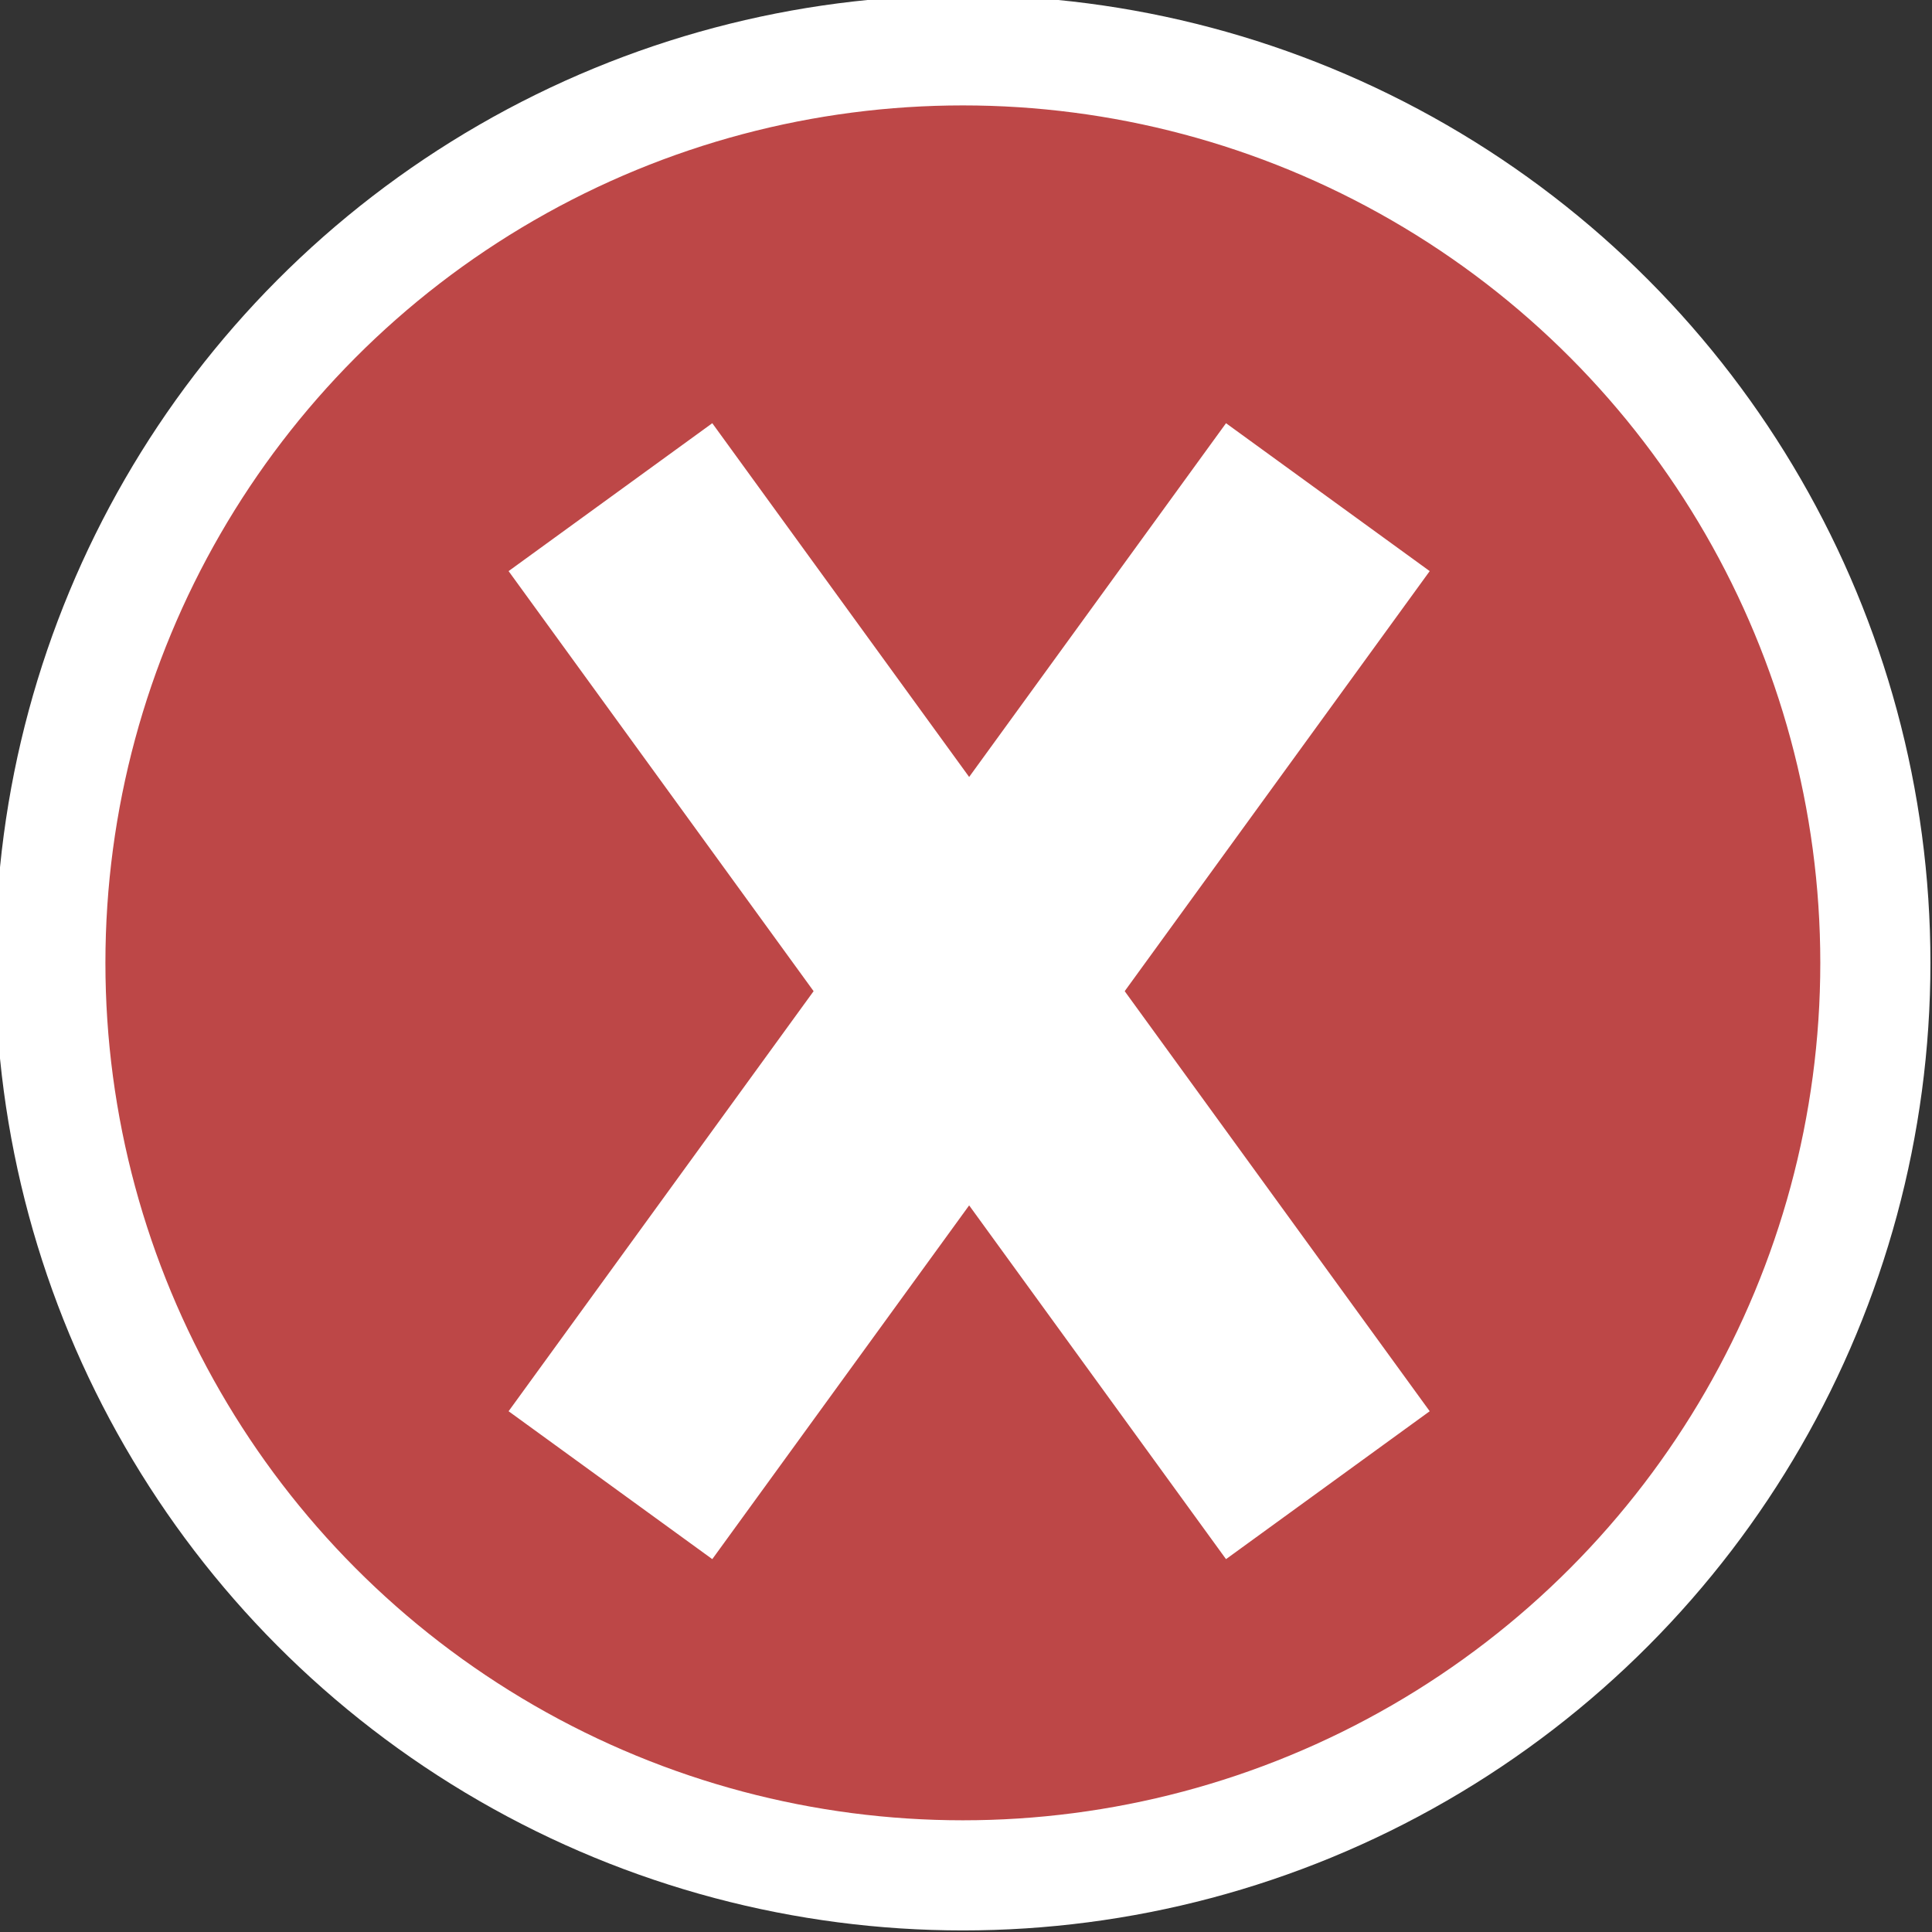 <svg id="Layer_7" data-name="Layer 7" xmlns="http://www.w3.org/2000/svg" width="3.07" height="3.07" viewBox="0 0 3.07 3.07">
  <rect x="0" y="0" width="3.07" height="3.07" fill="#333333" stroke="none"/>
  <title>Life11e_18.06altMMNew1</title>
  <path id="bacteria" d="M-13.49,79.46H-205.83c-30,0-47.1-24.12-44.6-59.76,2.29-28.6,20.69-54.25,49.34-54.25H-17.64C11-34.55,29-9.31,31.41,19.7,33.17,52.36,16.48,79.46-13.49,79.46Z" style="fill: none;stroke: #c16e15;stroke-miterlimit: 10;stroke-width: 8px"/>
  <g id="cas9">
    <g id="correctdna">
      <circle id="arg" cx="1.53" cy="1.53" r="1.45" style="fill: #bd4747;stroke: #fff;stroke-width: 0.175px"/>
      <line x1="0.97" y1="2.36" x2="2.11" y2="0.79" style="fill: #bd4747;stroke: #fff;stroke-width: 0.4px"/>
      <line x1="2.11" y1="2.36" x2="0.97" y2="0.79" style="fill: #bd4747;stroke: #fff;stroke-width: 0.4px"/>
    </g>
  </g>
</svg>
